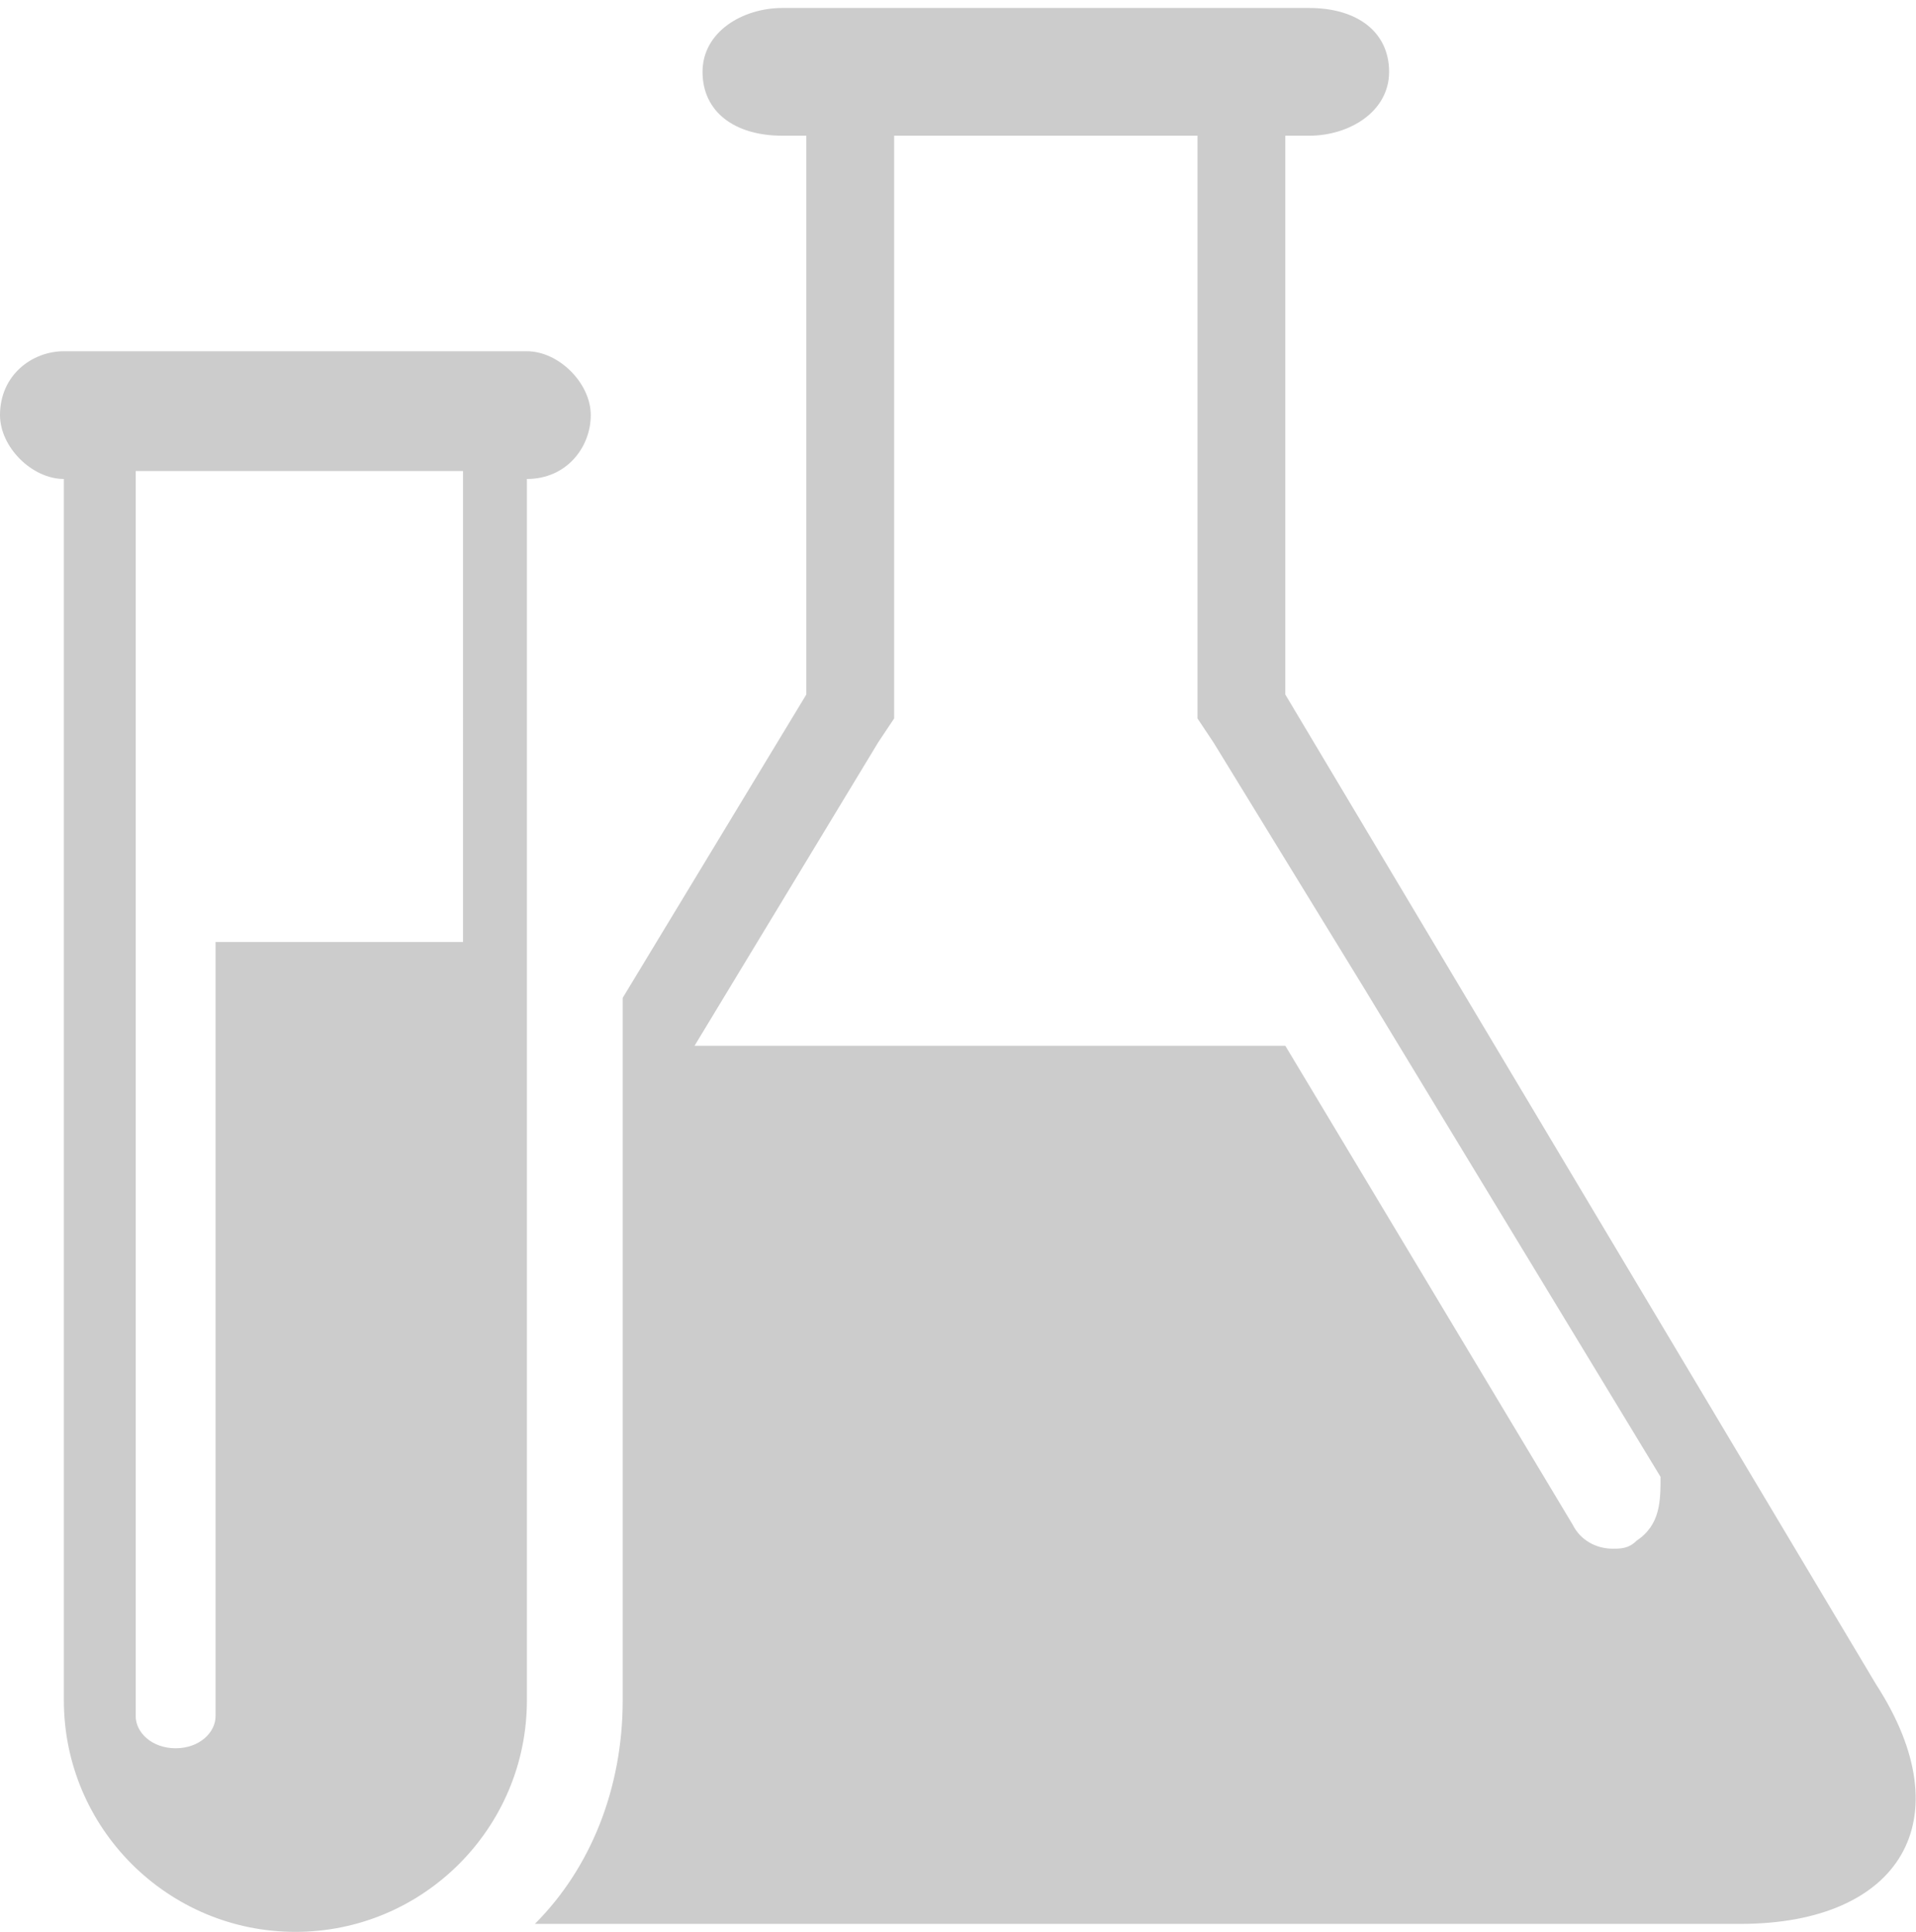 <?xml version="1.0" encoding="utf-8"?>
<!-- Generator: Adobe Illustrator 18.1.1, SVG Export Plug-In . SVG Version: 6.00 Build 0)  -->
<!DOCTYPE svg PUBLIC "-//W3C//DTD SVG 1.1//EN" "http://www.w3.org/Graphics/SVG/1.1/DTD/svg11.dtd">
<svg version="1.1" id="Layer_1" xmlns="http://www.w3.org/2000/svg" xmlns:xlink="http://www.w3.org/1999/xlink" x="0px" y="0px"
	 viewBox="0 0 24 24.2" enable-background="new 0 0 24 24.2" xml:space="preserve">
<g>
	<g>
		<path fill="#CCCCCC" d="M7.4,5.2c0-0.4-0.4-0.8-0.8-0.8H0.8C0.4,4.4,0,4.7,0,5.2C0,5.6,0.4,6,0.8,6h0v15.3c0,1.6,1.3,2.9,2.9,2.9
			c1.6,0,2.9-1.3,2.9-2.9V6h0C7.1,6,7.4,5.6,7.4,5.2z M5.8,11.8l-3.1,0v9.7c0,0.2-0.2,0.4-0.5,0.4c-0.3,0-0.5-0.2-0.5-0.4V9.8
			c0,0,0,0,0,0V5.9h4.1V11.8z M23.5,21.1L16.1,8.7v-7h0.3c0.5,0,1-0.3,1-0.8c0-0.5-0.4-0.8-1-0.8H9.8c-0.5,0-1,0.3-1,0.8
			c0,0.5,0.4,0.8,1,0.8h0.3v7l-2.3,3.8v8.8c0,1.1-0.4,2.1-1.1,2.8h15.1C23.8,24.1,24.6,22.8,23.5,21.1z M20.5,19.3
			c-0.1,0.1-0.2,0.1-0.3,0.1c-0.2,0-0.4-0.1-0.5-0.3l-3.6-6H8.7L11,9.3L11.2,9V1.7H15V9l0.2,0.3l1.9,3.1c0,0,0,0,0,0l3.7,6.1
			C20.8,18.8,20.8,19.1,20.5,19.3z"/>
	</g>
</g>
</svg>
